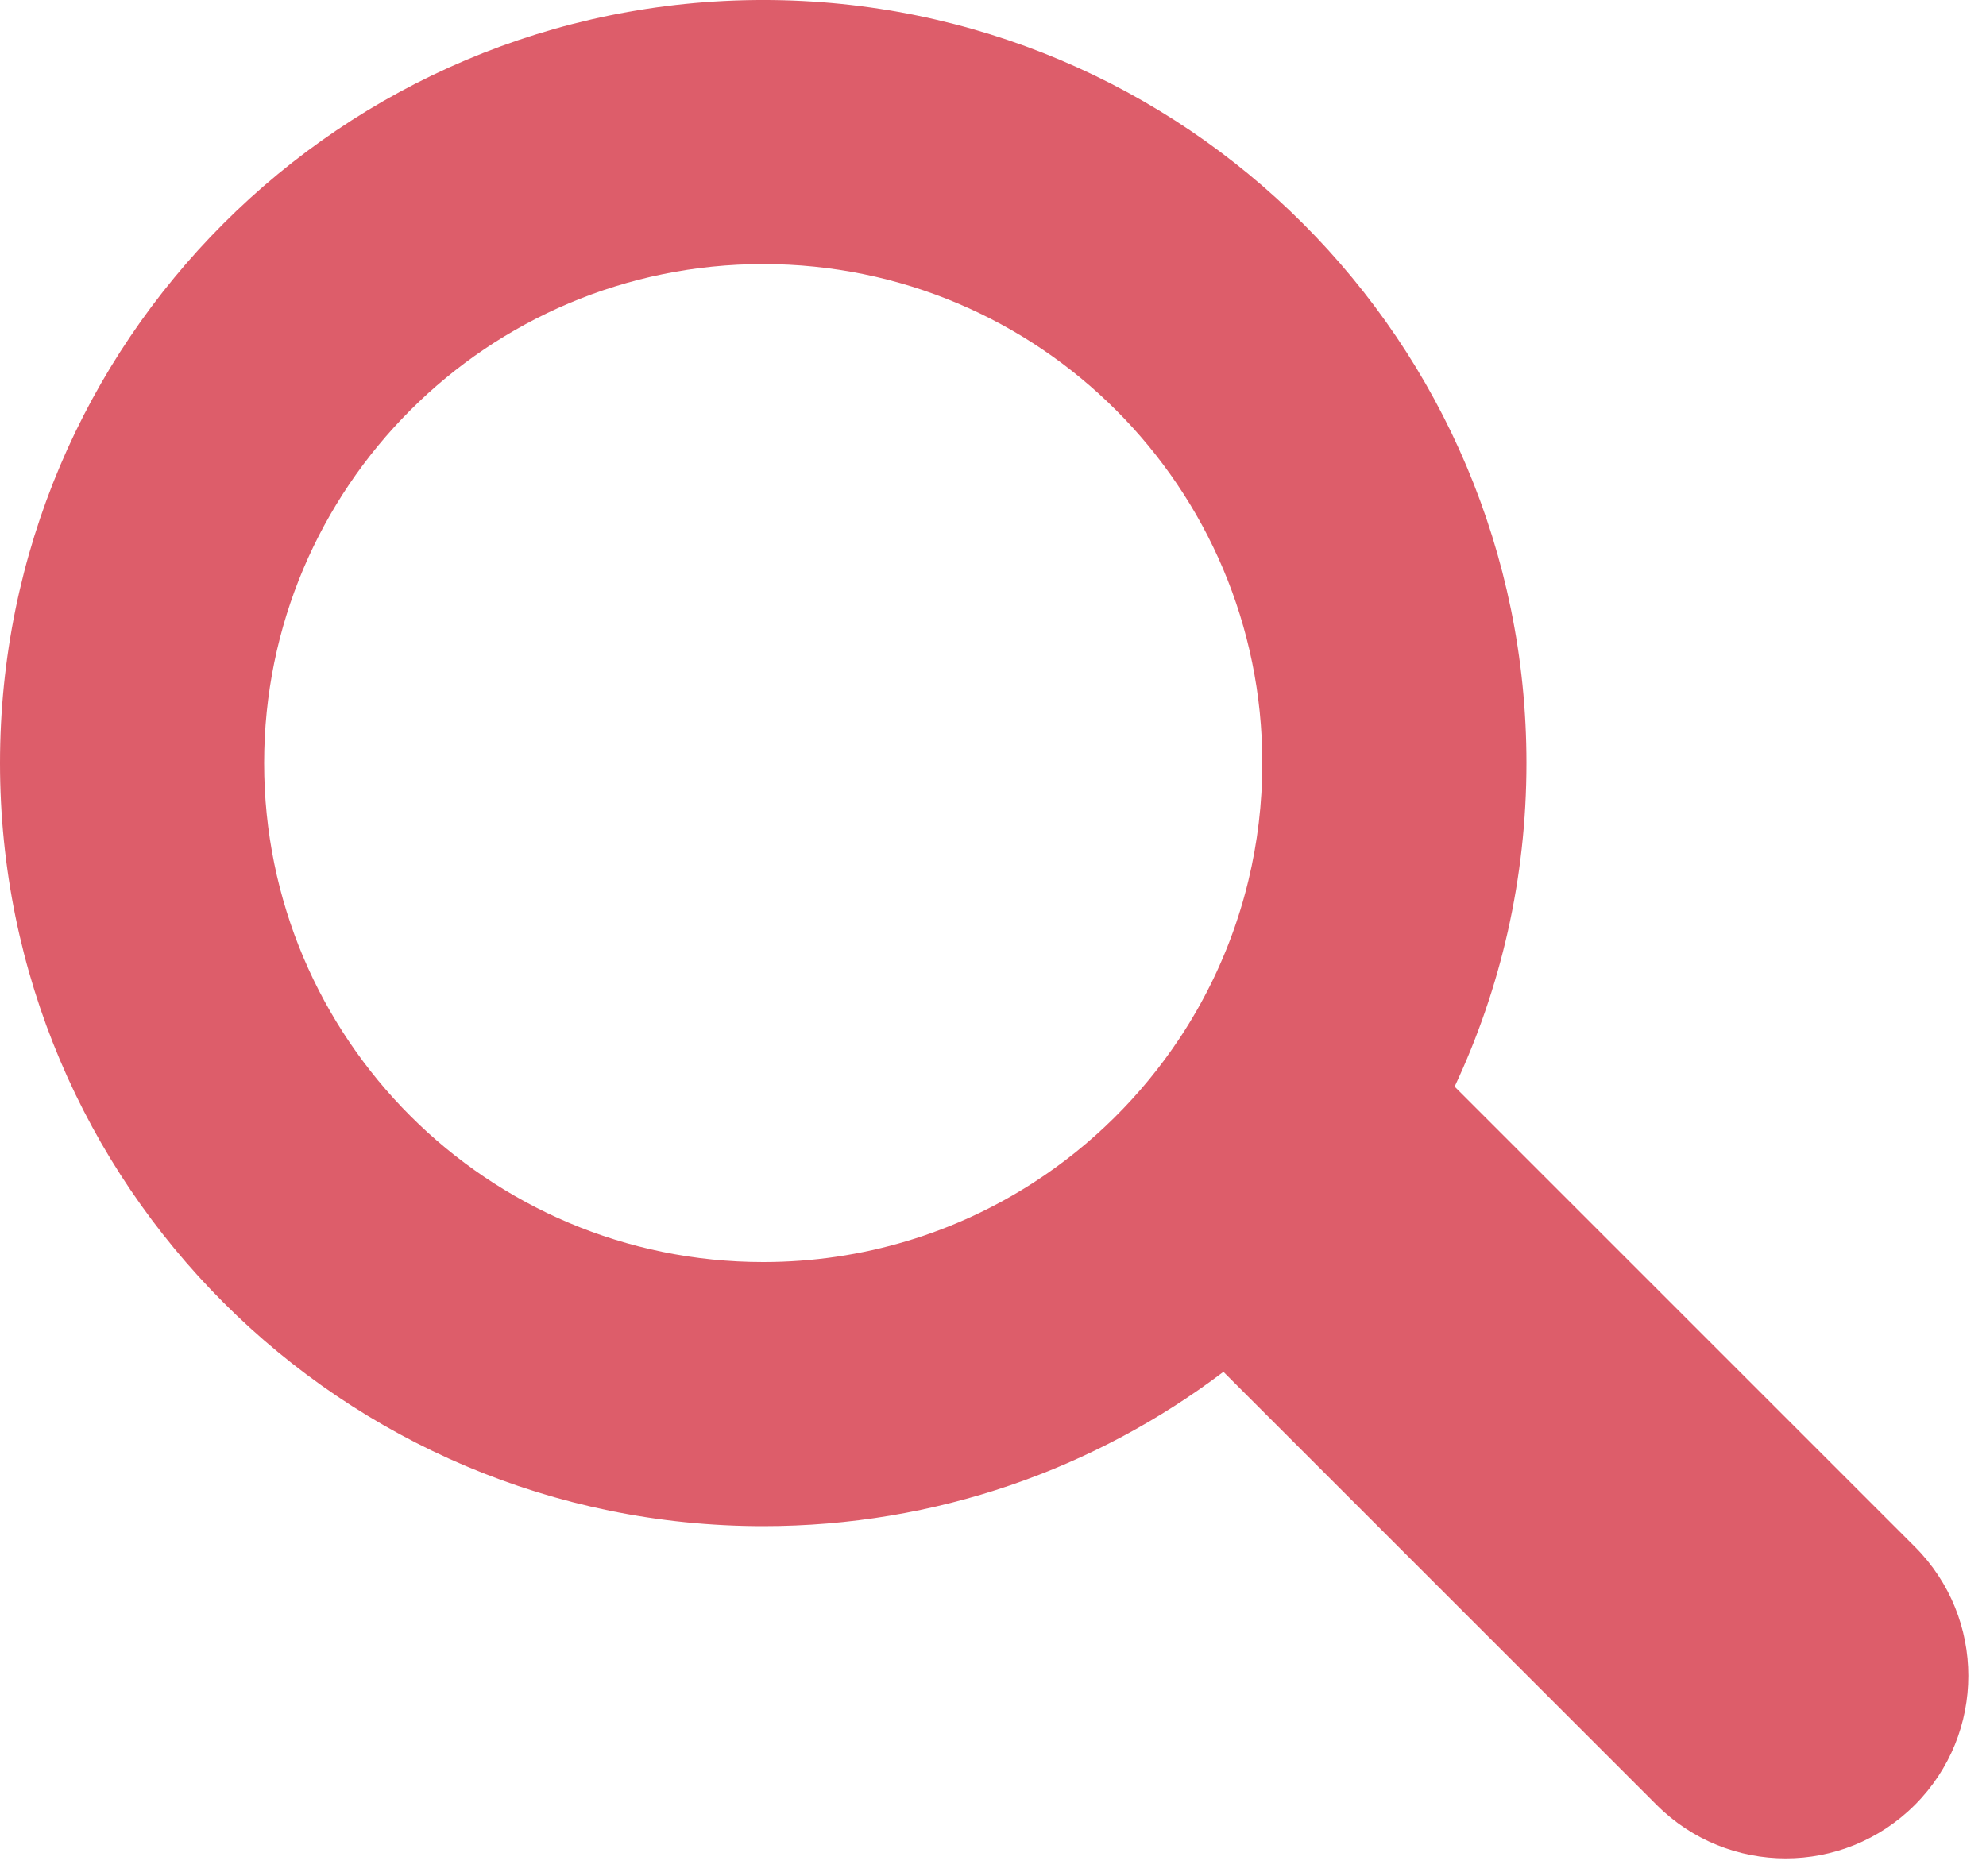 <?xml version="1.0" encoding="UTF-8" standalone="no"?><svg xmlns="http://www.w3.org/2000/svg" xmlns:xlink="http://www.w3.org/1999/xlink" fill="#000000" height="488.1" preserveAspectRatio="xMidYMid meet" version="1" viewBox="0.0 -0.0 516.6 488.1" width="516.6" zoomAndPan="magnify"><g id="change1_1"><path d="M 198.531 328.352 C 126.832 328.352 68.707 270.227 68.707 198.527 C 68.707 126.828 126.832 68.703 198.531 68.703 C 270.23 68.703 328.352 126.828 328.352 198.527 C 328.352 209.047 327.102 219.273 324.738 229.07 C 324.613 229.578 324.488 230.09 324.359 230.598 C 324.359 230.598 324.359 230.602 324.355 230.605 C 324.23 231.102 324.102 231.598 323.969 232.094 C 323.965 232.109 323.961 232.125 323.957 232.141 C 323.828 232.629 323.695 233.109 323.559 233.594 C 323.555 233.617 323.547 233.645 323.539 233.668 C 323.406 234.145 323.27 234.617 323.133 235.09 C 323.121 235.121 323.109 235.156 323.102 235.188 C 322.965 235.656 322.824 236.117 322.684 236.582 C 322.672 236.621 322.66 236.66 322.648 236.699 C 322.508 237.156 322.363 237.613 322.219 238.066 C 322.203 238.113 322.191 238.16 322.176 238.203 C 322.031 238.652 321.887 239.102 321.734 239.547 C 321.719 239.598 321.703 239.648 321.688 239.699 C 321.539 240.145 321.387 240.582 321.234 241.023 C 321.219 241.078 321.195 241.133 321.18 241.188 C 321.027 241.625 320.871 242.059 320.719 242.492 C 320.695 242.551 320.676 242.609 320.652 242.668 C 320.496 243.098 320.34 243.527 320.18 243.957 C 320.156 244.02 320.137 244.078 320.113 244.137 C 319.953 244.562 319.789 244.988 319.625 245.414 C 319.602 245.477 319.578 245.535 319.555 245.598 C 319.391 246.02 319.223 246.441 319.055 246.859 C 319.027 246.926 319.004 246.988 318.98 247.051 C 318.809 247.469 318.641 247.887 318.465 248.305 C 318.438 248.367 318.414 248.43 318.387 248.492 C 318.215 248.91 318.035 249.324 317.859 249.734 C 317.832 249.801 317.805 249.863 317.777 249.93 C 317.602 250.34 317.418 250.754 317.238 251.16 C 317.211 251.227 317.18 251.289 317.152 251.352 C 316.969 251.762 316.785 252.172 316.598 252.578 C 316.57 252.641 316.539 252.703 316.512 252.77 C 316.324 253.176 316.133 253.582 315.941 253.984 C 315.91 254.051 315.883 254.109 315.855 254.172 C 315.66 254.578 315.465 254.984 315.27 255.387 C 315.238 255.445 315.211 255.508 315.18 255.566 C 314.98 255.973 314.781 256.375 314.582 256.777 C 314.551 256.836 314.52 256.895 314.488 256.953 C 314.285 257.355 314.082 257.758 313.875 258.16 C 313.848 258.215 313.816 258.27 313.785 258.328 C 313.578 258.73 313.367 259.133 313.152 259.531 C 313.125 259.586 313.098 259.637 313.066 259.691 C 312.852 260.094 312.637 260.496 312.414 260.895 C 312.391 260.945 312.359 260.992 312.336 261.043 C 312.113 261.445 311.887 261.848 311.66 262.25 C 311.637 262.297 311.609 262.34 311.586 262.387 C 311.355 262.789 311.125 263.191 310.895 263.594 C 310.867 263.637 310.848 263.676 310.82 263.715 C 310.586 264.121 310.348 264.527 310.105 264.93 C 310.086 264.965 310.062 265 310.043 265.035 C 309.801 265.441 309.555 265.848 309.309 266.254 C 309.289 266.281 309.27 266.312 309.254 266.34 C 309 266.754 308.746 267.16 308.488 267.566 C 308.477 267.59 308.465 267.609 308.449 267.633 C 308.188 268.047 307.926 268.461 307.66 268.871 C 307.648 268.887 307.641 268.902 307.633 268.918 C 307.359 269.336 307.09 269.75 306.812 270.164 C 306.809 270.172 306.805 270.176 306.801 270.184 C 296.898 285.113 283.992 297.879 268.941 307.613 C 248.66 320.73 224.484 328.352 198.531 328.352 Z M 498.09 402.418 L 378.379 282.711 C 390.363 257.152 397.062 228.621 397.062 198.527 C 397.062 88.883 308.176 -0.004 198.531 -0.004 C 88.887 -0.004 0 88.883 0 198.527 C 0 308.172 88.887 397.059 198.531 397.059 C 243.492 397.059 284.961 382.109 318.242 356.914 L 430.922 469.59 C 449.469 488.137 479.539 488.137 498.09 469.59 C 516.637 451.039 516.637 420.969 498.09 402.418" fill="#dd5d6a"/></g></svg>